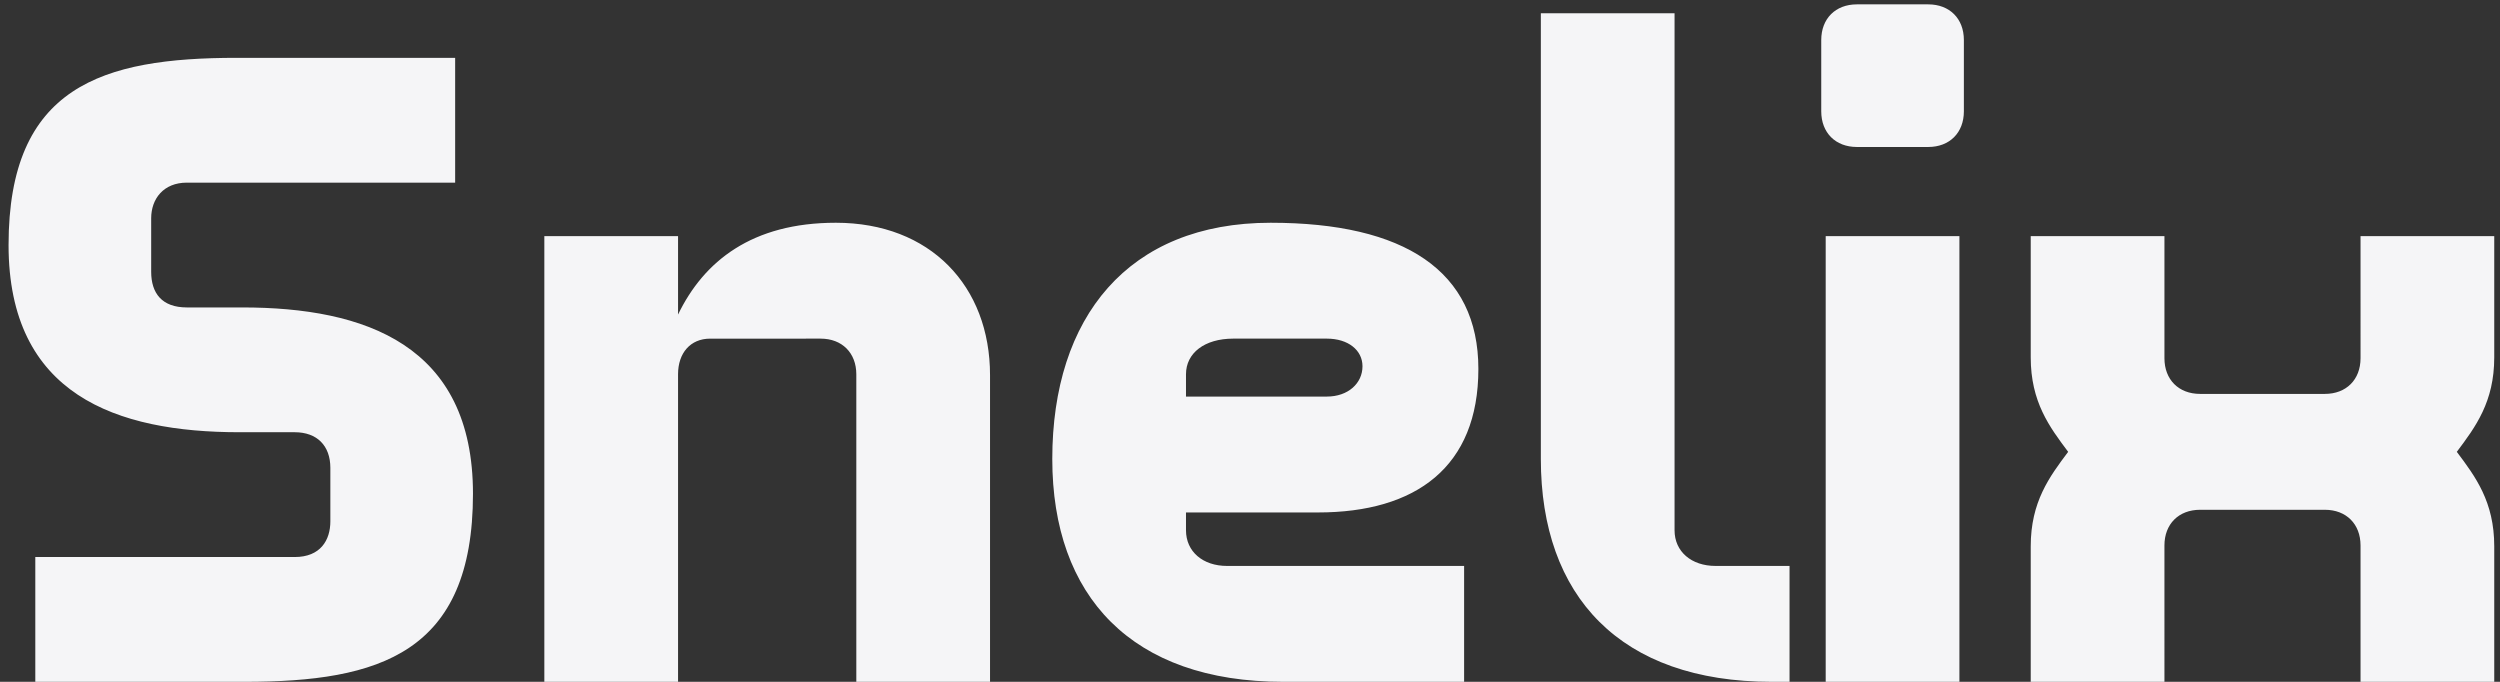<svg xmlns="http://www.w3.org/2000/svg" width="275" height="75" fill="none"><rect width="100%" height="100%" fill="#333333" stroke="none"/><path fill="#F5F5F7" d="M3.883 75V61.273h28.534c2.843 0 3.922-1.863 3.922-3.923v-5.883c0-2.451-1.471-3.922-3.922-3.922h-6.08c-13.531 0-25.395-4.118-25.395-20.59C.942 9.5 11.237 6.362 26.043 6.362h24.023V20.09H20.552c-2.55 0-3.922 1.765-3.922 3.923v5.883c0 2.353 1.177 3.922 3.922 3.922h6.08c13.53 0 25.395 4.118 25.395 20.493C52.027 71.862 41.731 75 26.926 75H3.883zm105.02-33.73V75H94.195V41.172c0-2.353-1.569-3.922-3.922-3.922H78.115c-2.158 0-3.53 1.569-3.53 3.922V75H59.877V25.974h14.708v8.628c2.843-5.883 8.138-10.1 17.355-10.1 10.393 0 16.963 6.963 16.963 16.768zm21.556 15.1v1.961c0 2.353 1.863 3.922 4.511 3.922h26.082V75h-19.905c-16.669 0-25.396-9.413-25.396-24.513 0-15.59 8.335-25.984 24.023-25.984 14.708 0 22.847 5.295 22.847 16.08 0 10.786-6.864 15.787-17.65 15.787h-14.512zm0-12.747h15.493c2.353 0 3.922-1.47 3.922-3.334 0-1.765-1.569-3.04-3.922-3.04h-10.296c-3.138 0-5.197 1.57-5.197 3.923v2.451zm53.742 14.708c0 2.353 1.863 3.922 4.51 3.922h8.138V75h-1.961c-16.669 0-25.395-9.413-25.395-24.513V1.46h14.708v56.871zm16.136-46.085V4.402c0-2.353 1.569-3.922 3.922-3.922h7.845c2.353 0 3.922 1.569 3.922 3.922v7.844c0 2.354-1.569 3.922-3.922 3.922h-7.845c-2.353 0-3.922-1.568-3.922-3.922zm.49 62.754V25.974h14.708V75h-14.708zm22.553 0V60.096c0-4.903 2.059-7.648 4.118-10.394-2.059-2.745-4.118-5.49-4.118-10.393V25.974h14.708v13.433c0 2.353 1.568 3.922 3.922 3.922h13.727c2.353 0 3.922-1.569 3.922-3.922V25.974h14.708v13.335c0 4.902-2.059 7.648-4.118 10.393 2.059 2.746 4.118 5.491 4.118 10.394V75h-14.708V59.998c0-2.353-1.569-3.922-3.922-3.922H242.01c-2.354 0-3.922 1.569-3.922 3.922V75H223.38z"/></svg>
